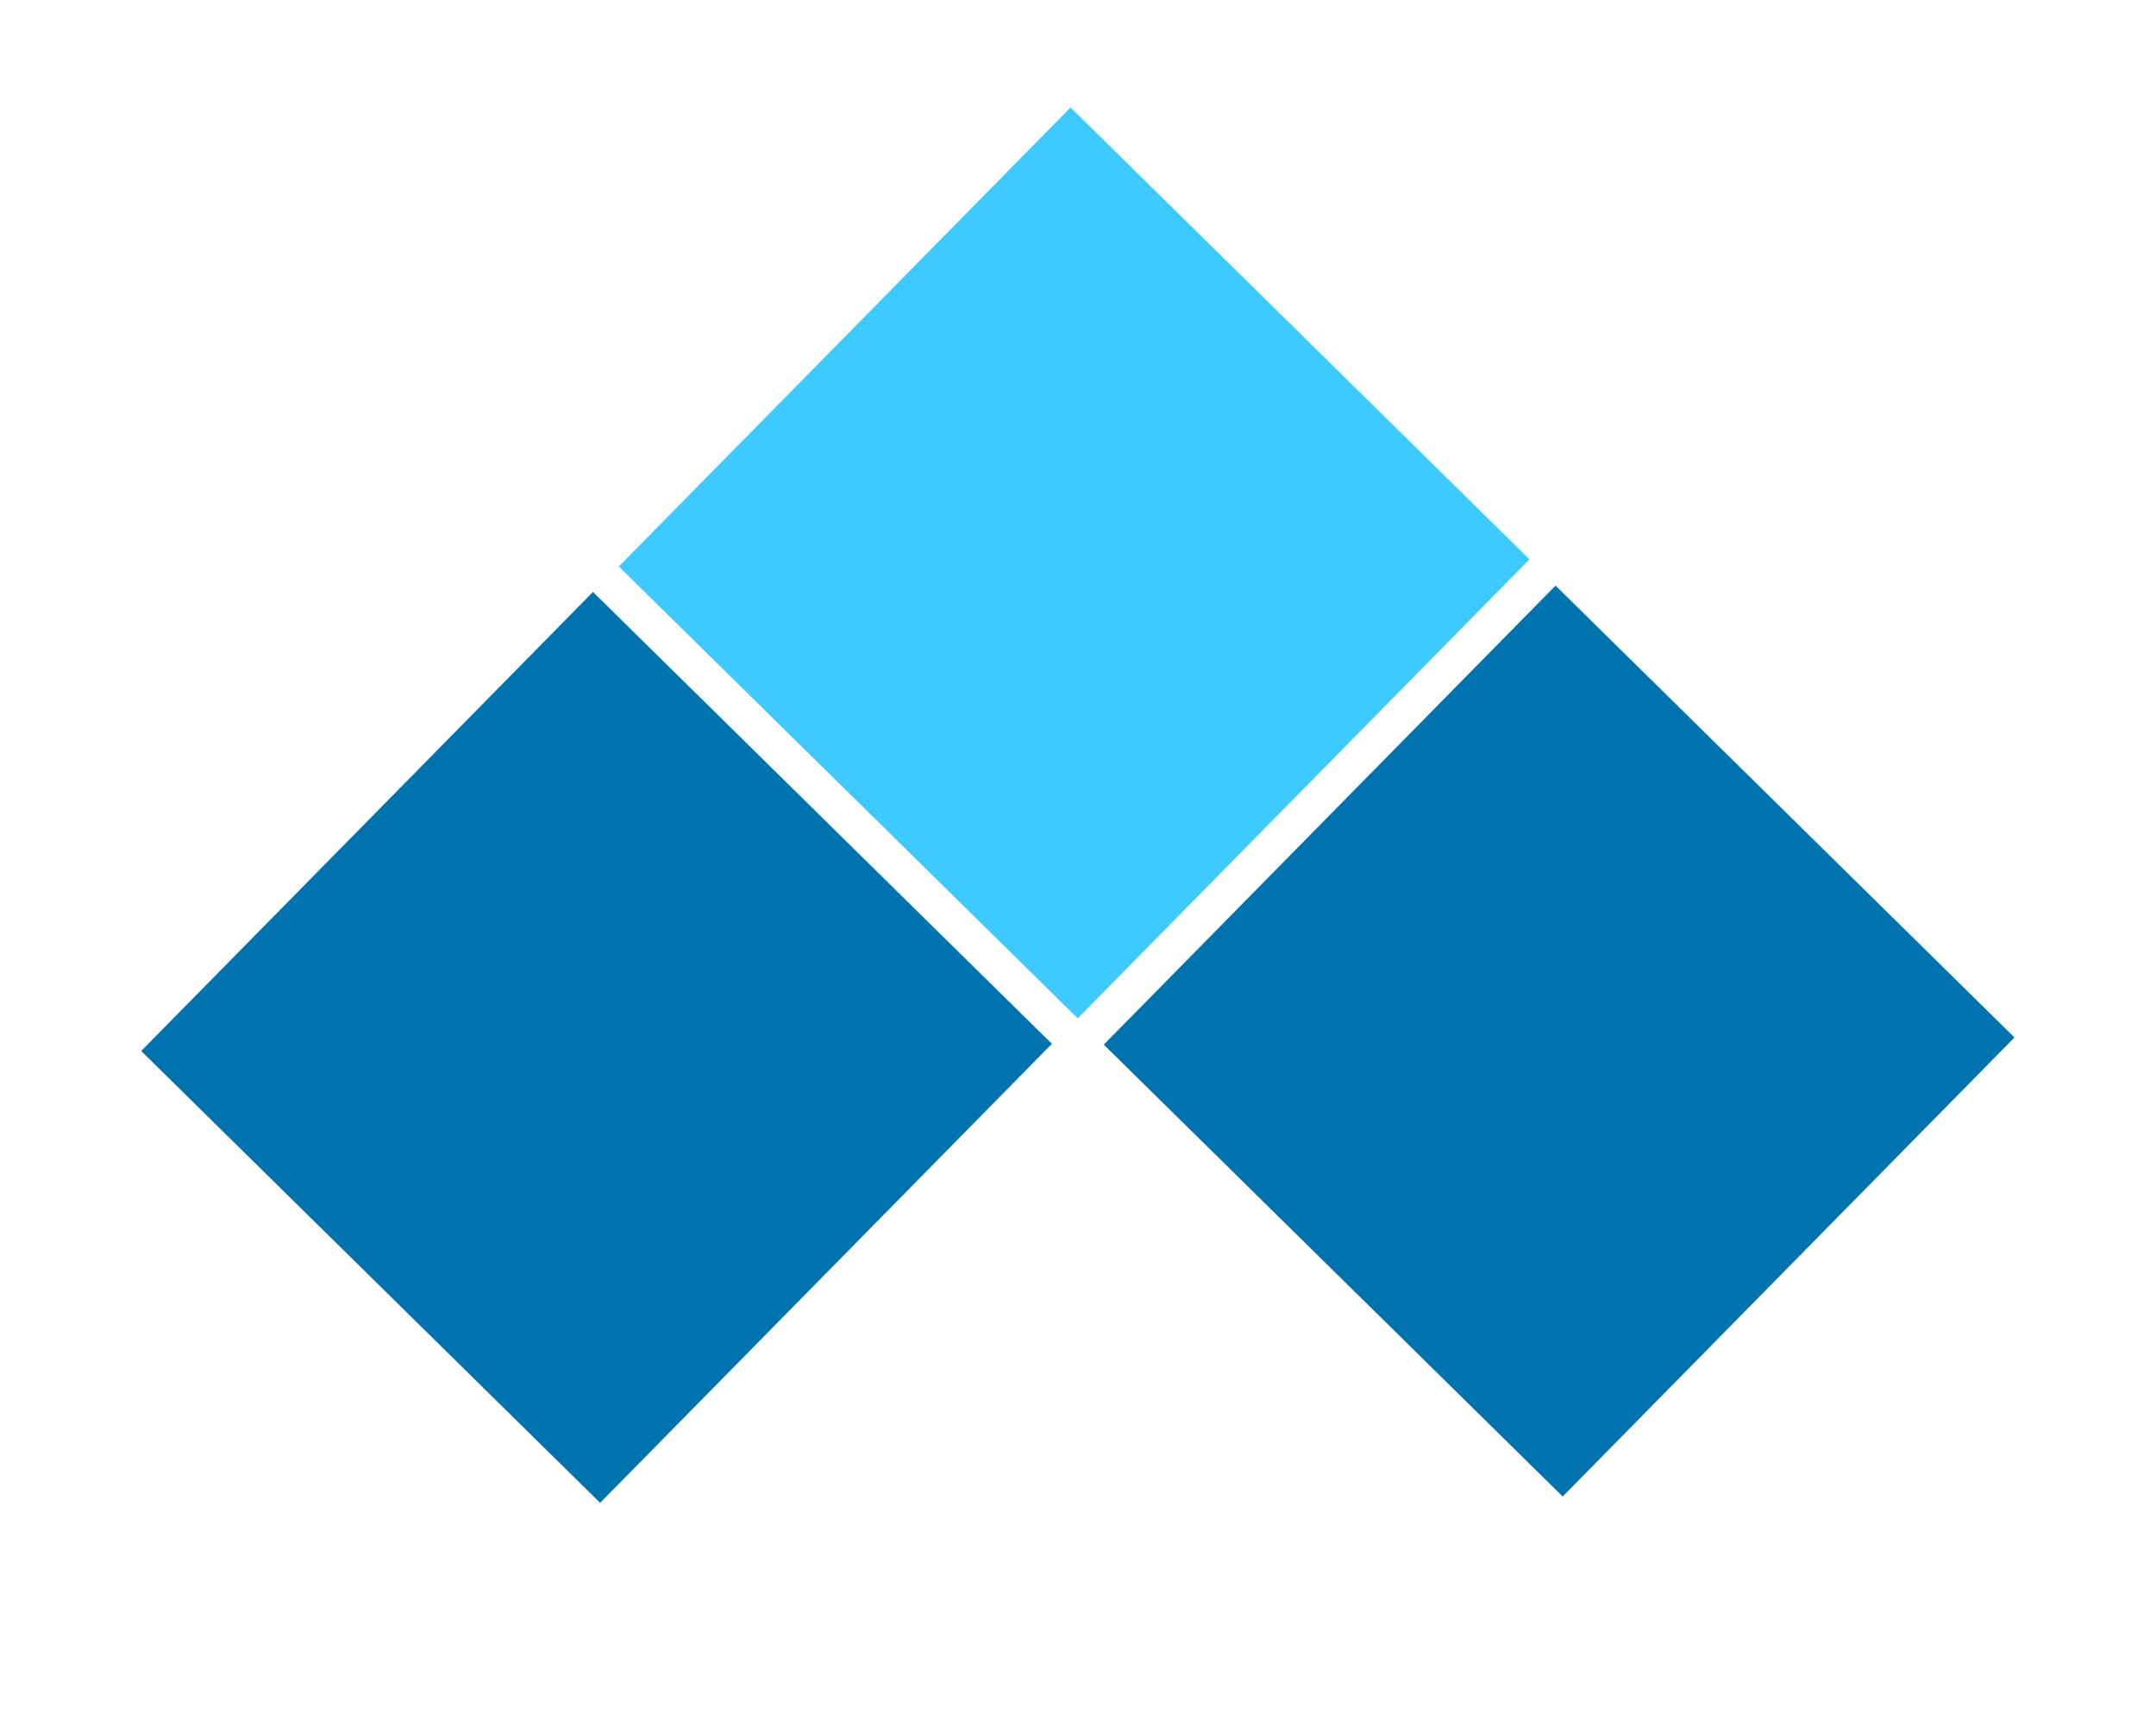 <?xml version="1.0" encoding="UTF-8"?>
<svg xmlns="http://www.w3.org/2000/svg" id="Ebene_3" viewBox="0 0 105.36 84.03">
  <defs>
    <style>.cls-1{fill:#0072ad;}.cls-2{fill:#3ec9ff;}</style>
  </defs>
  <g id="Squares">
    <rect class="cls-1" x="13.42" y="35.44" width="31.47" height="31.47" transform="translate(-27.77 36.05) rotate(-45.45)"></rect>
    <rect class="cls-2" x="36.75" y="11.77" width="31.47" height="31.47" transform="translate(-3.93 45.61) rotate(-45.45)"></rect>
    <rect class="cls-1" x="60.46" y="35.13" width="31.47" height="31.47" transform="translate(-13.51 69.48) rotate(-45.45)"></rect>
  </g>
</svg>
